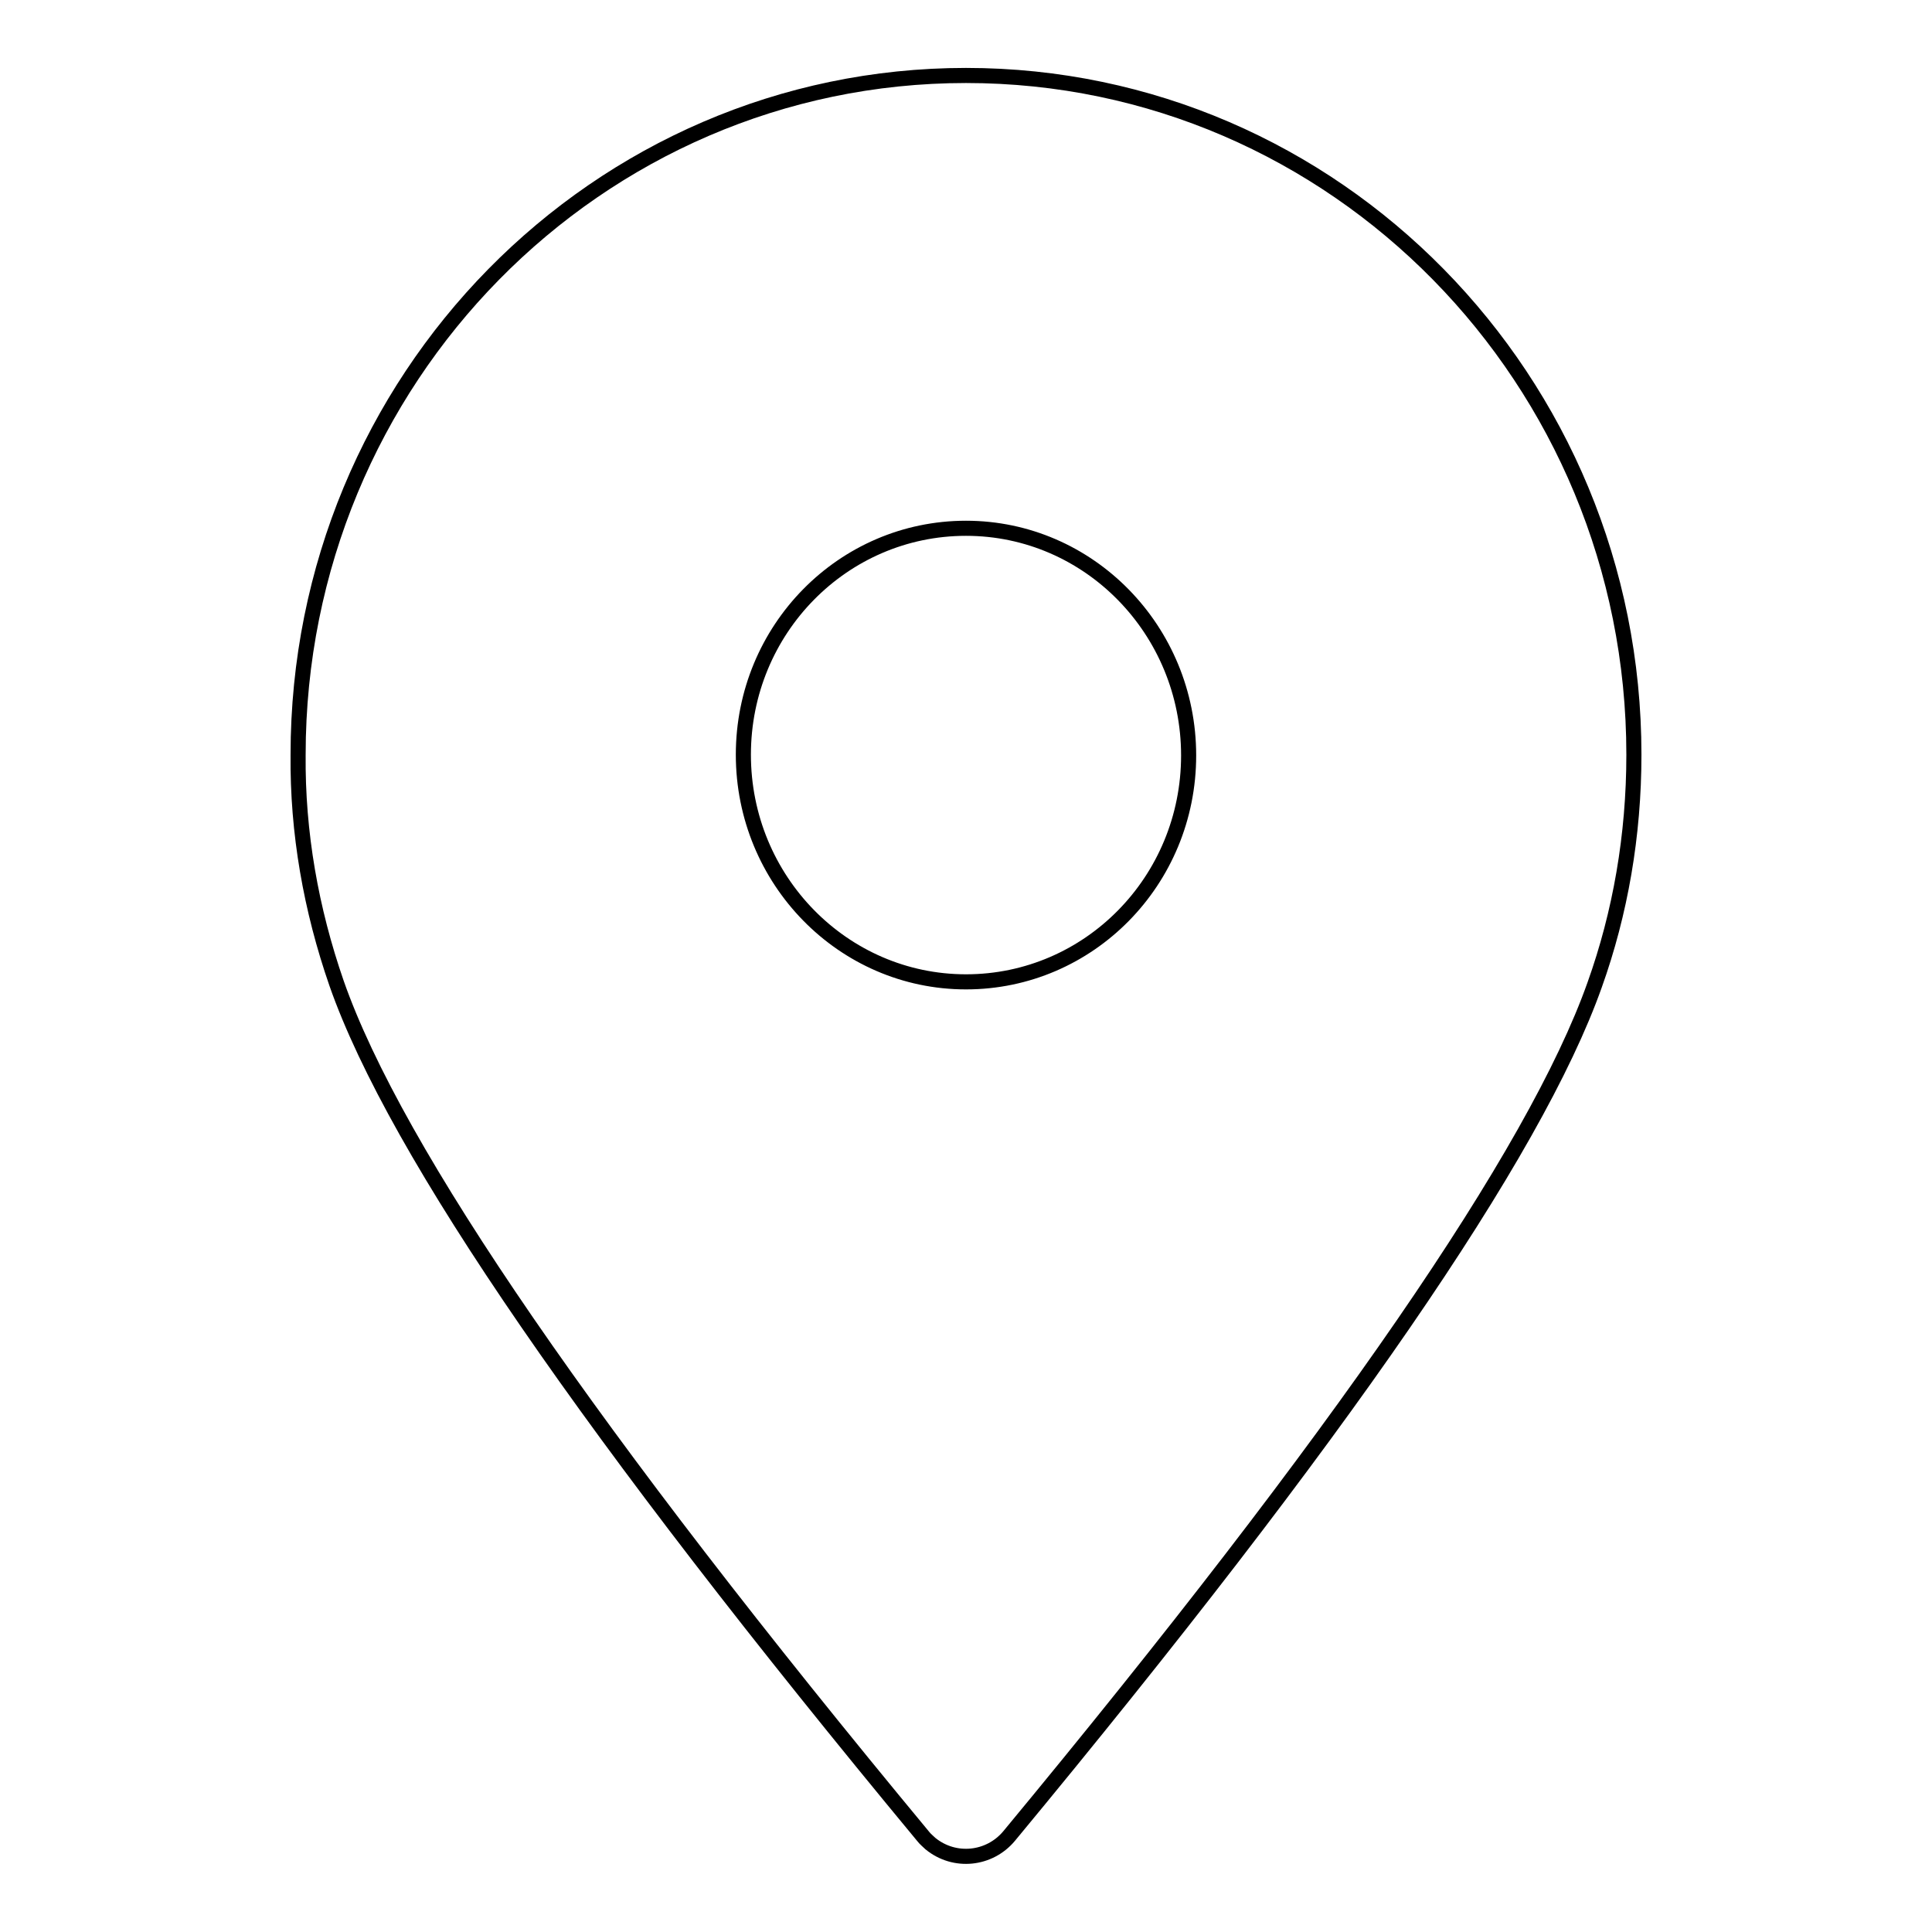 <?xml version="1.0" encoding="utf-8"?>
<!-- Svg Vector Icons : http://www.onlinewebfonts.com/icon -->
<!DOCTYPE svg PUBLIC "-//W3C//DTD SVG 1.1//EN" "http://www.w3.org/Graphics/SVG/1.1/DTD/svg11.dtd">
<svg version="1.1" xmlns="http://www.w3.org/2000/svg" xmlns:xlink="http://www.w3.org/1999/xlink" x="0px" y="0px" viewBox="0 0 256 256" enable-background="new 0 0 256 256" xml:space="preserve">
<g> <path stroke-width="2" fill-opacity="0" stroke="#000000"  d="M133.7,243.3c-2.6,3.1-7.2,3.6-10.4,1c-0.3-0.3-0.7-0.6-1-1c-44-53.1-69.9-90.7-77.7-113 c-3.4-9.8-5.2-20-5.1-30.3c0-49.7,39.6-90,88.5-90s88.5,40.3,88.5,90c0,10.7-1.8,21-5.2,30.5C203.4,152.8,177.5,190.4,133.7,243.3z  M128,130.1c16.3,0,29.5-13.4,29.5-30S144.3,70,128,70c-16.3,0-29.5,13.4-29.5,30S111.7,130.1,128,130.1z"/></g>
</svg>